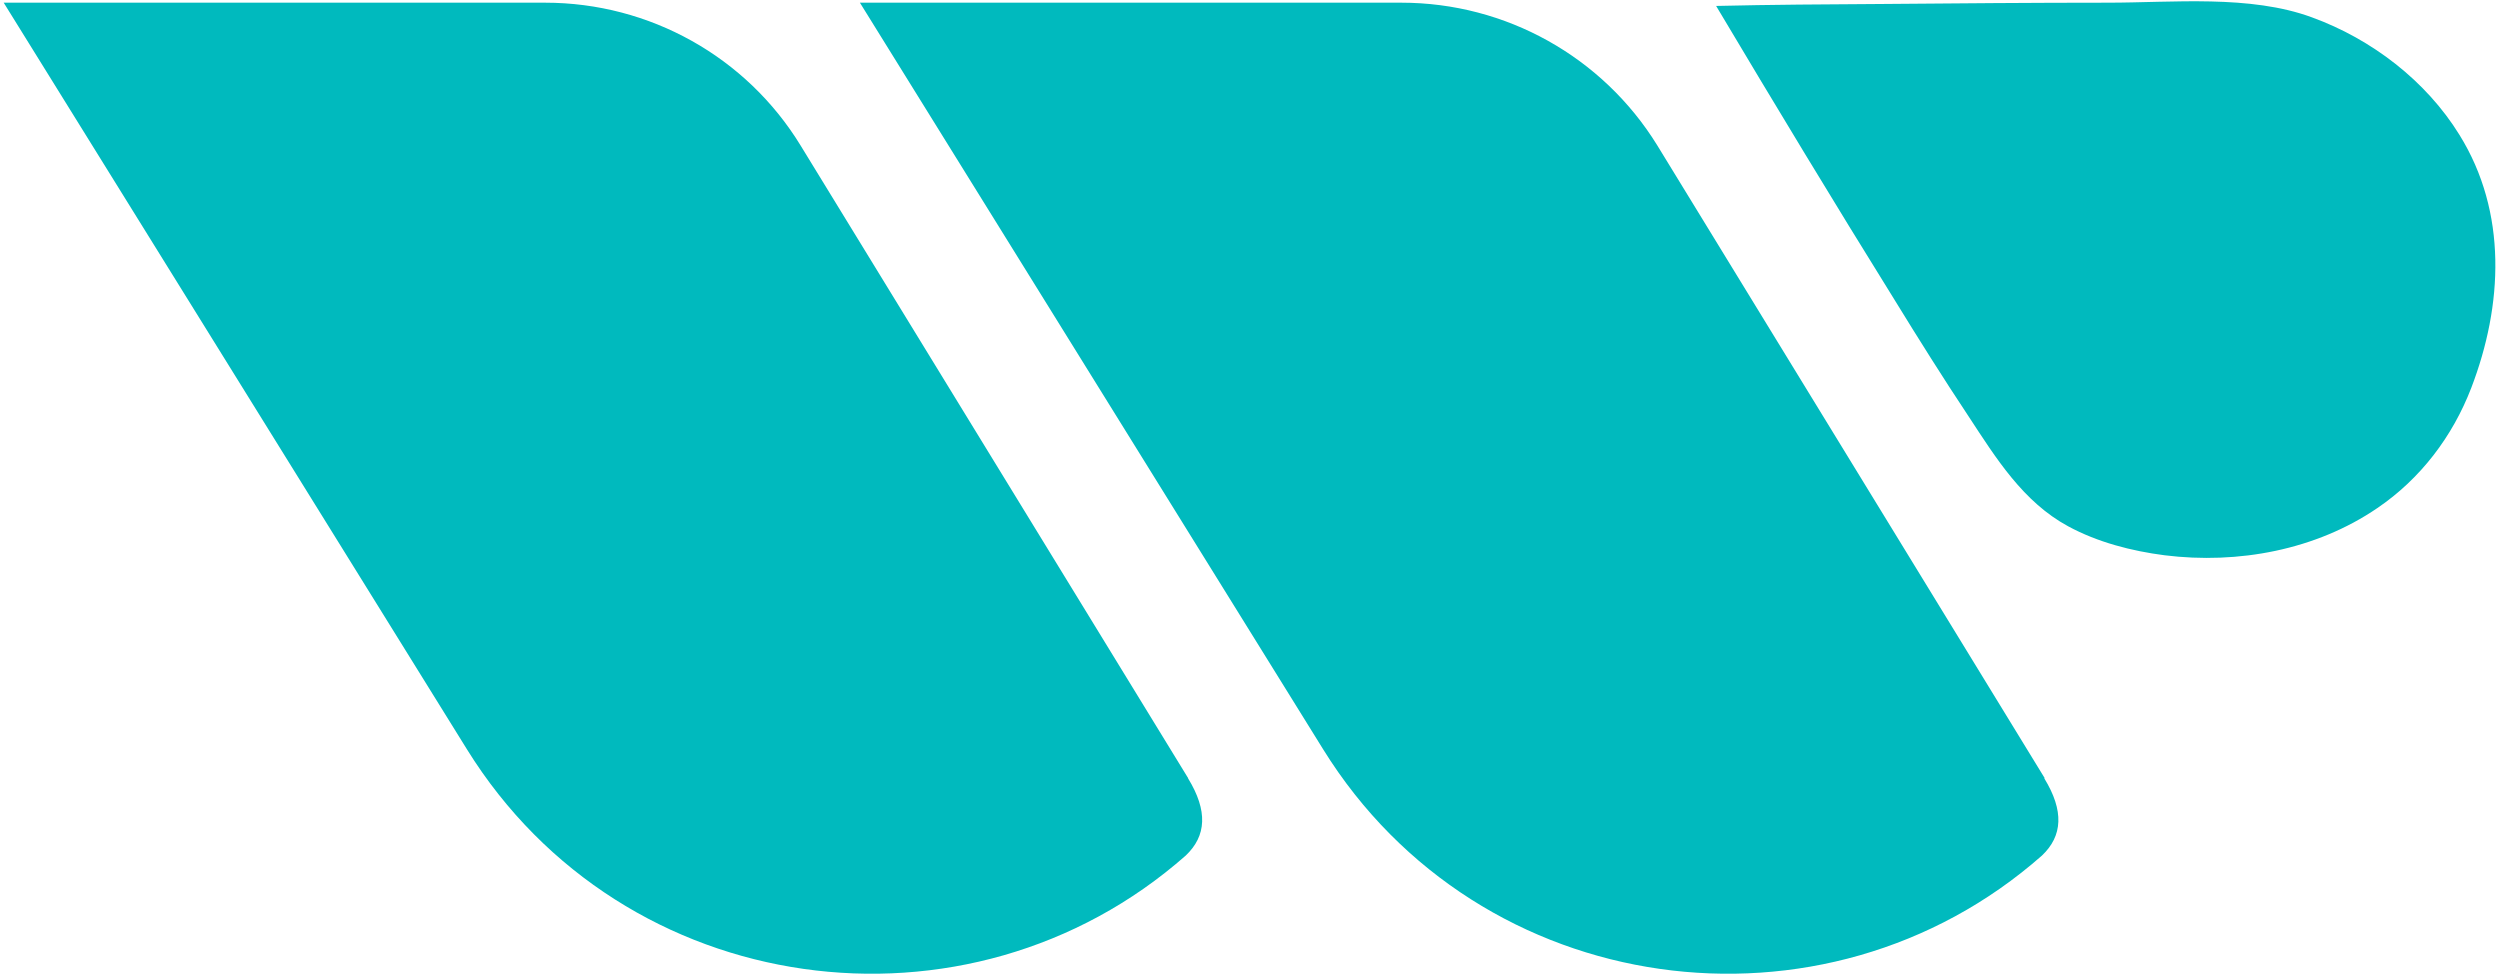 <svg width="403" height="157" viewBox="0 0 403 157" fill="none" xmlns="http://www.w3.org/2000/svg">
<path d="M303.274 0.643C315.457 0.538 327.64 0.433 339.771 0.433C350.266 0.433 362.713 -0.879 372.681 2.796C382.332 6.312 391.087 13.031 396.467 21.745C404.22 34.238 403.482 49.198 398.366 62.531C395.359 70.352 390.191 77.176 383.229 81.9C373.314 88.672 360.762 90.981 348.948 89.512C343.621 88.829 338.136 87.412 333.389 84.84C326.111 80.903 321.733 73.817 317.356 67.15C313.242 60.956 309.286 54.657 305.384 48.306C295.627 32.611 286.081 16.811 276.64 0.958C285.5 0.748 294.361 0.696 303.221 0.643H303.274ZM329.592 125.416L267.147 23.425C258.339 9.147 242.728 0.433 225.903 0.433H138.617L213.298 120.797C238.508 161.425 294.097 168.826 329.17 137.909C332.492 134.759 332.756 130.717 329.539 125.468L329.592 125.416ZM191.516 125.416L129.071 23.477C120.316 9.147 104.705 0.433 87.881 0.433H0.595L75.276 120.797C100.486 161.425 156.075 168.826 191.147 137.909C194.47 134.759 194.734 130.717 191.516 125.468V125.416Z" fill="#00BABE"/>
</svg>
